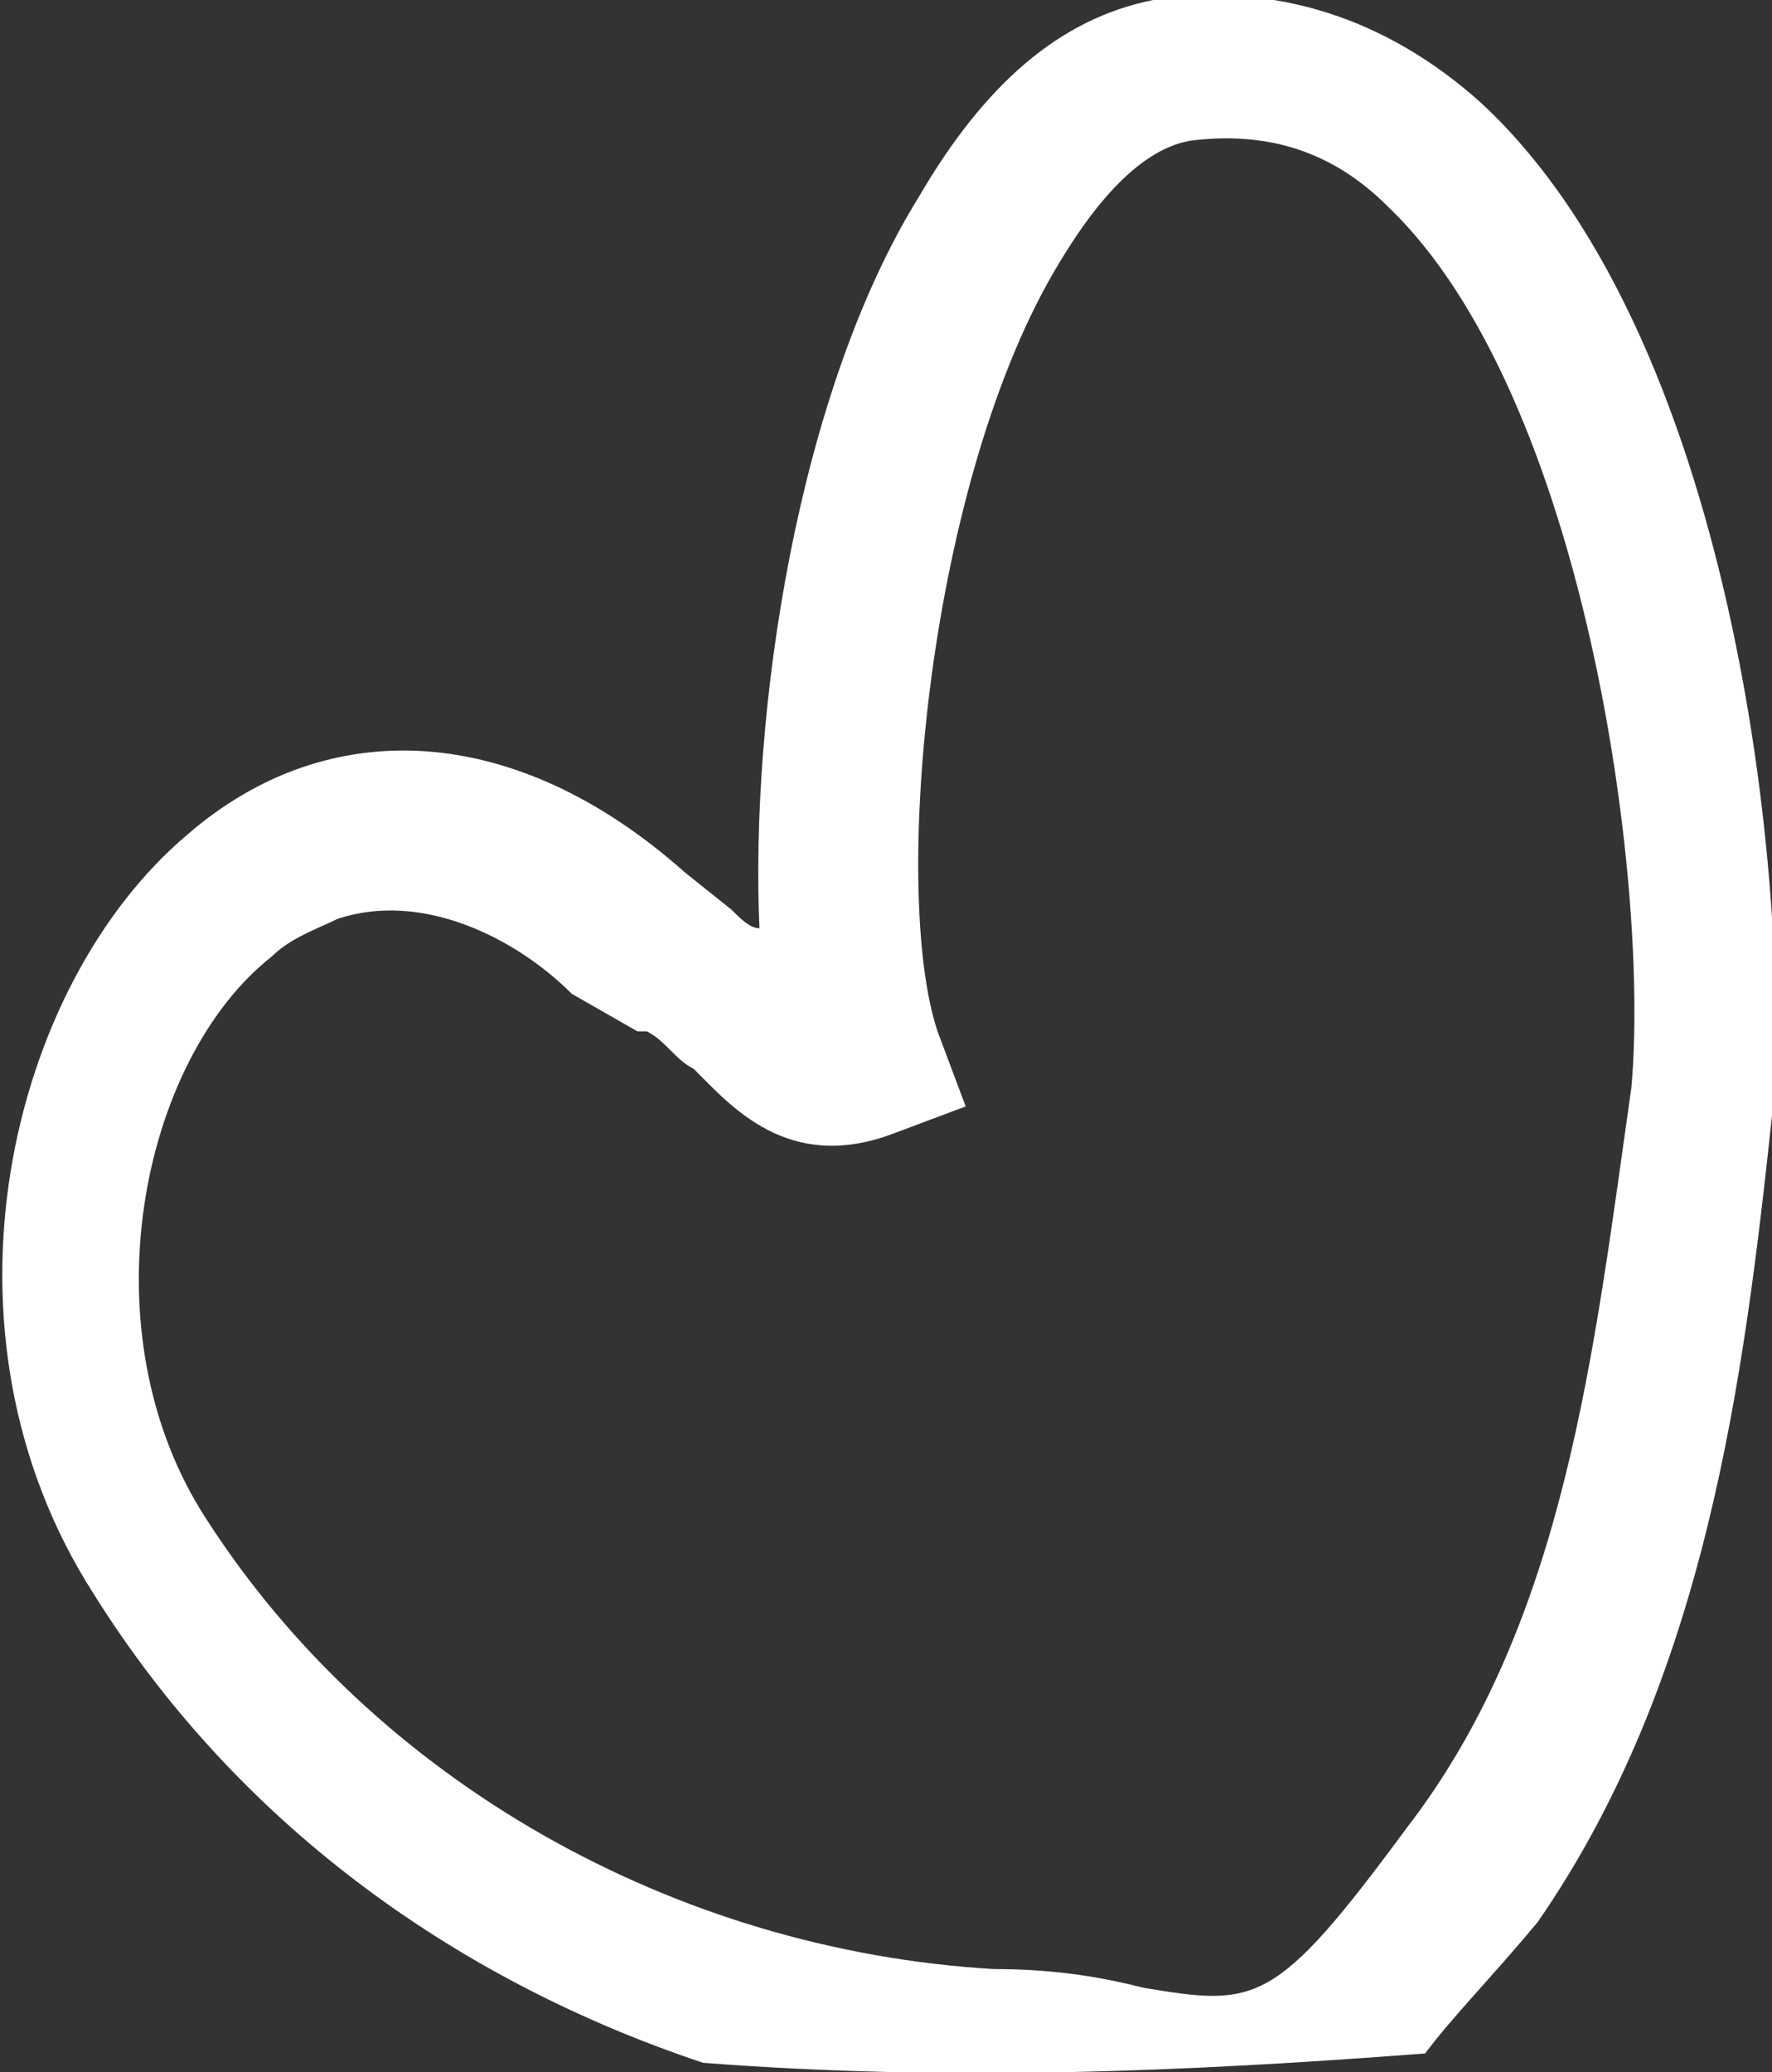 <?xml version="1.0" encoding="utf-8"?>
<!-- Generator: Adobe Illustrator 25.4.1, SVG Export Plug-In . SVG Version: 6.00 Build 0)  -->
<svg version="1.1" id="レイヤー_1" xmlns="http://www.w3.org/2000/svg" xmlns:xlink="http://www.w3.org/1999/xlink" x="0px"
	 y="0px" viewBox="0 0 18.9 22.1" style="enable-background:new 0 0 18.9 22.1;" xml:space="preserve">
<rect x="0" y="0" width="18.9" height="22.1" fill="#333333" stroke="none"/>
<style type="text/css">
	.st0{fill:#FFFFFF;}
</style>
<path class="st0" d="M18.9,11.9c0.2-2.1-0.3-8.2-3.1-10.8c-1-0.9-2.2-1.3-3.5-1.1c-1,0.2-1.8,0.9-2.5,2.1C8.5,4.2,8,7.6,8.1,9.9
	C8,9.9,7.9,9.8,7.8,9.7L7.3,9.3C5.5,7.7,3.5,7.6,2,8.9c-1.9,1.6-2.8,5.3-1,8.1c1.5,2.4,3.8,4.1,6.5,5c2.6,0.2,5.1,0.1,7.7-0.1
	c0.3-0.4,0.7-0.8,1.2-1.4C18.2,17.9,18.6,14.7,18.9,11.9z M15,19.5c-1.4,1.9-1.6,1.9-2.8,1.7c-0.4-0.1-0.9-0.2-1.6-0.2
	c-3.4-0.2-6.6-2-8.4-4.8c-1.3-2-0.7-4.9,0.7-6c0.2-0.2,0.5-0.3,0.7-0.4c0.9-0.3,1.9,0.2,2.5,0.8L6.8,11L6.9,11
	c0.2,0.1,0.3,0.3,0.5,0.4c0.4,0.4,1,1.1,2.1,0.7l0.8-0.3l-0.3-0.8c-0.5-1.5-0.1-5.9,1.3-8.2c0.3-0.5,0.8-1.2,1.4-1.3
	c0.8-0.1,1.5,0.1,2.1,0.7c2.1,2,2.8,7.2,2.6,9.4C17,14.4,16.7,17.3,15,19.5z"/>
</svg>
